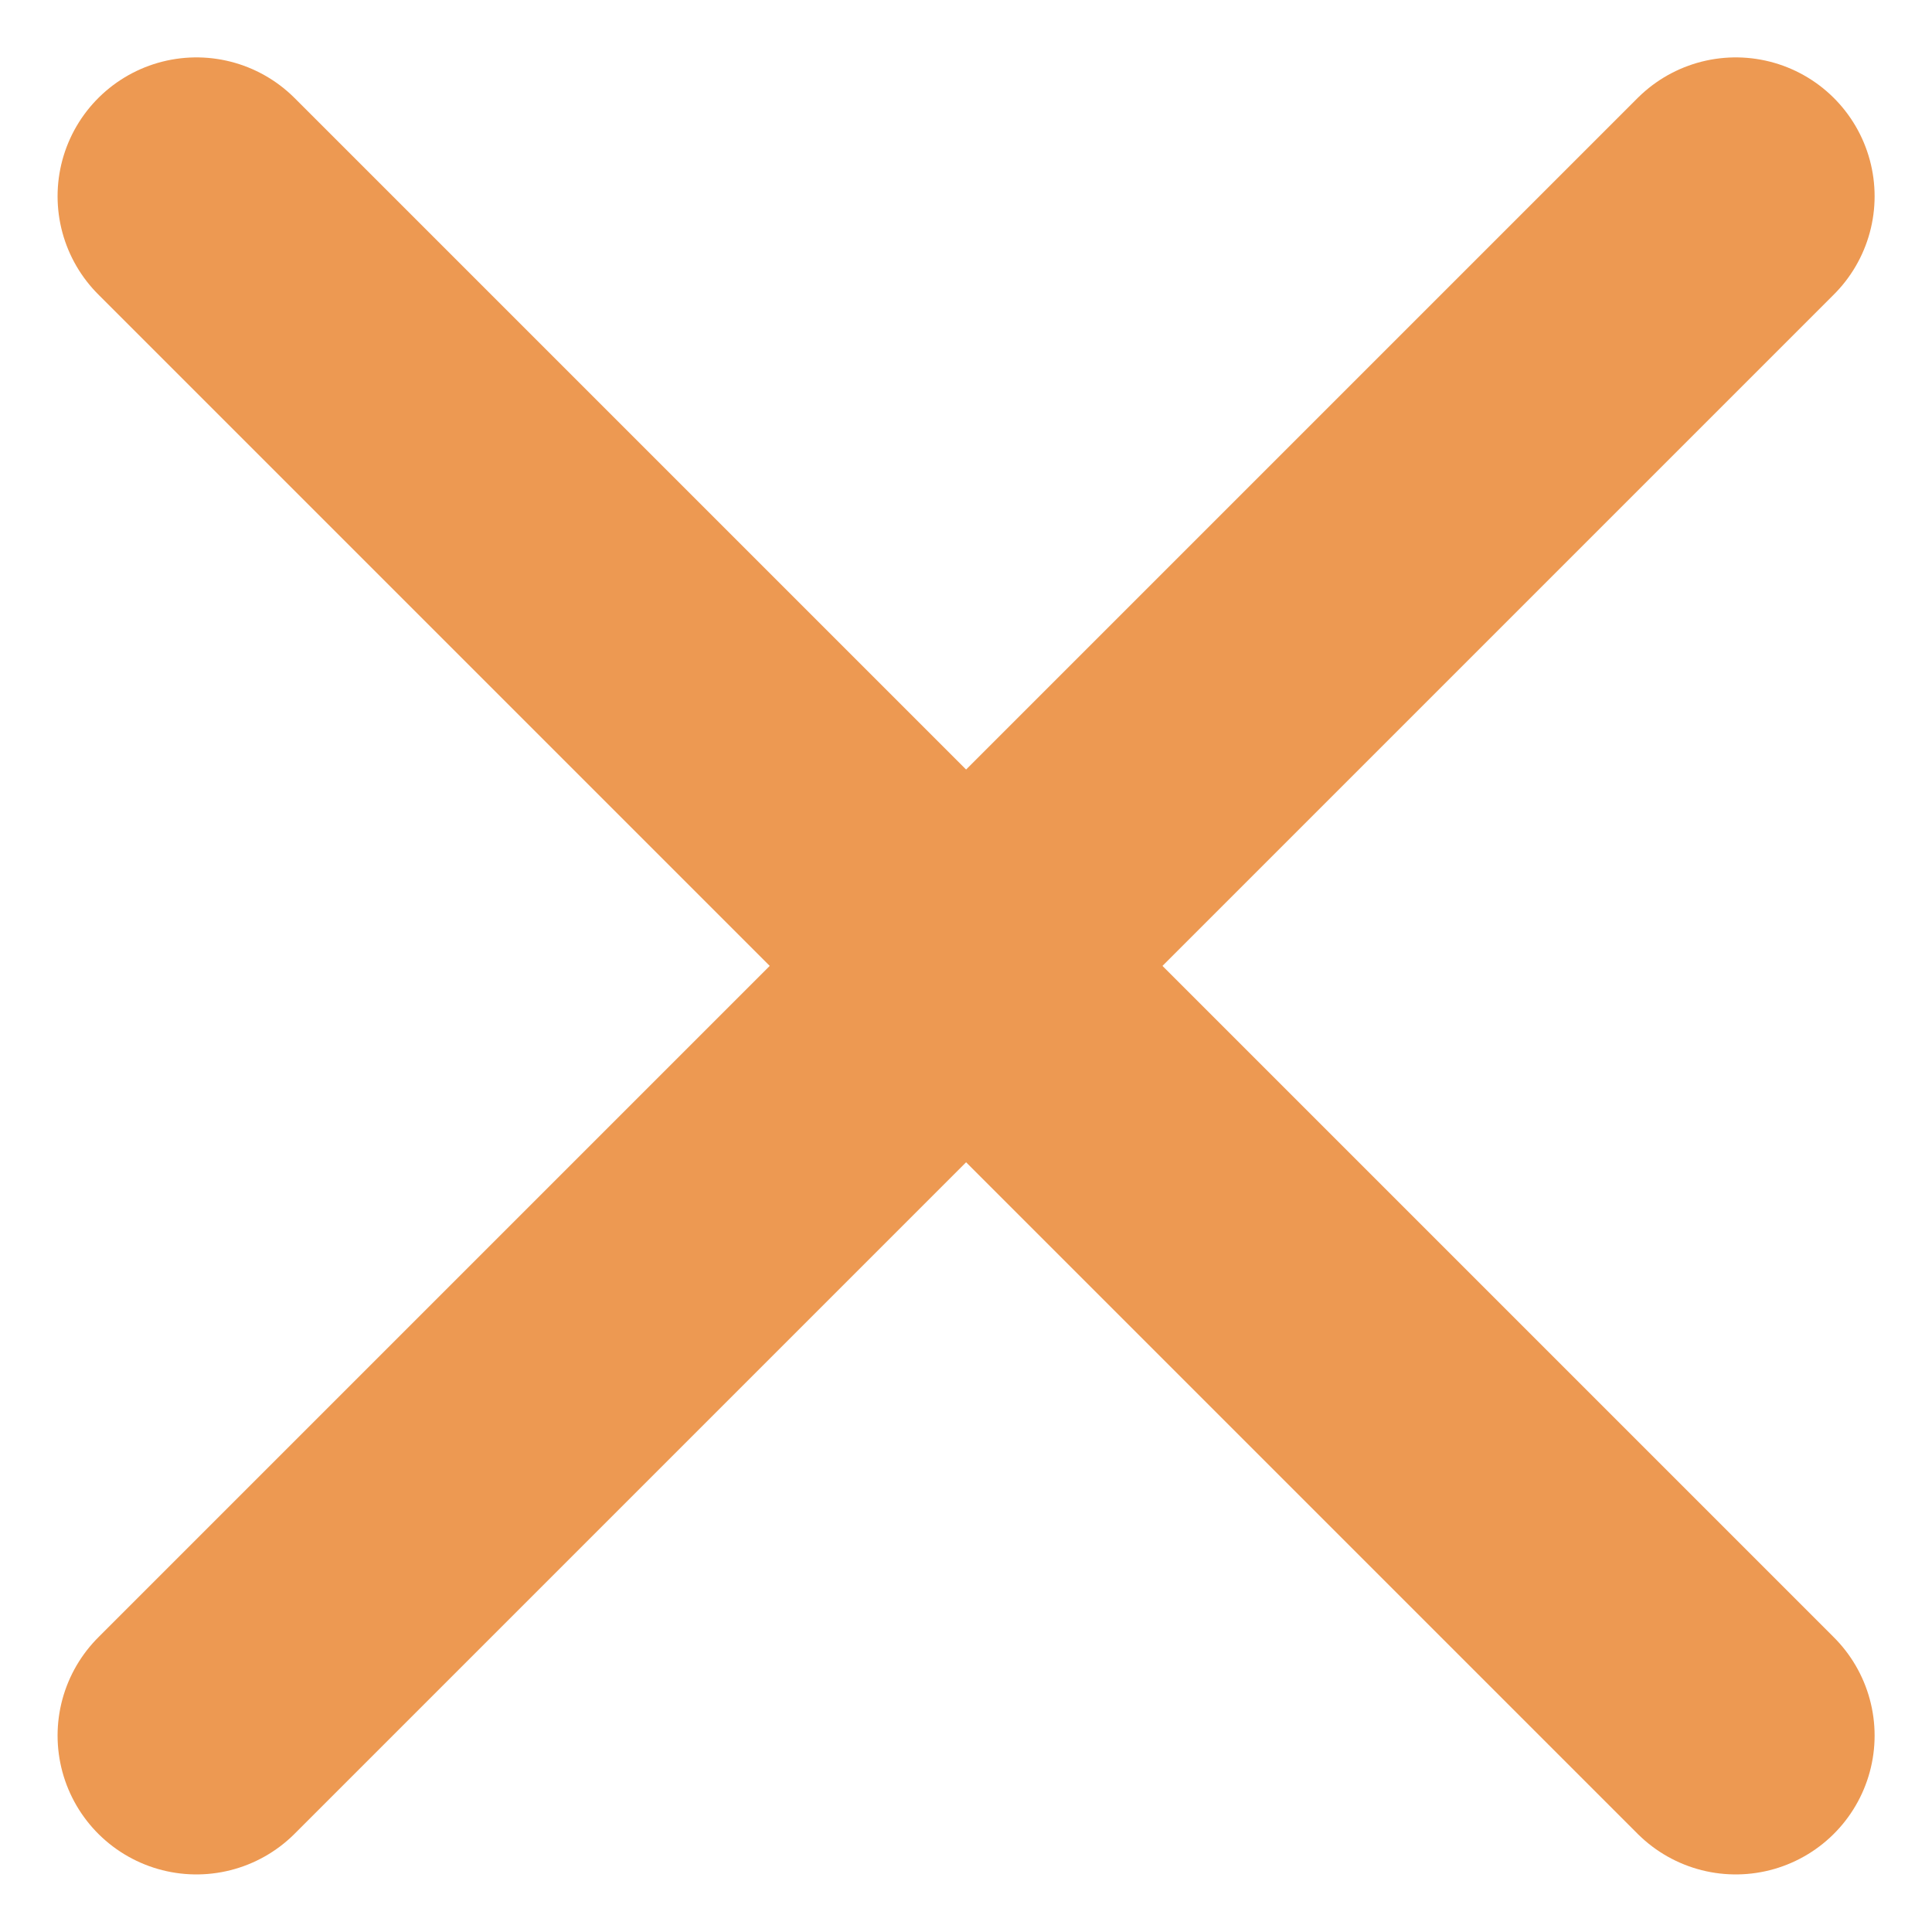<svg xmlns="http://www.w3.org/2000/svg" width="20.871" height="20.871" viewBox="0 0 20.871 20.871">
  <defs>
    <style>
      .cls-1 {
        fill: none;
        stroke: #ed9952;
        stroke-linecap: round;
        stroke-width: 3px;
      }
    </style>
  </defs>
  <g id="Grupo_24593" data-name="Grupo 24593" transform="translate(-1634.667 -4592.98)">
    <path id="Trazado_12900" data-name="Trazado 12900" class="cls-1" d="M-7435.211,4595.1l16.629,16.629" transform="translate(9072)"/>
    <path id="Trazado_12901" data-name="Trazado 12901" class="cls-1" d="M-7419.717,4595.1l-16.629,16.629" transform="translate(9073.135)"/>
  </g>
</svg>
